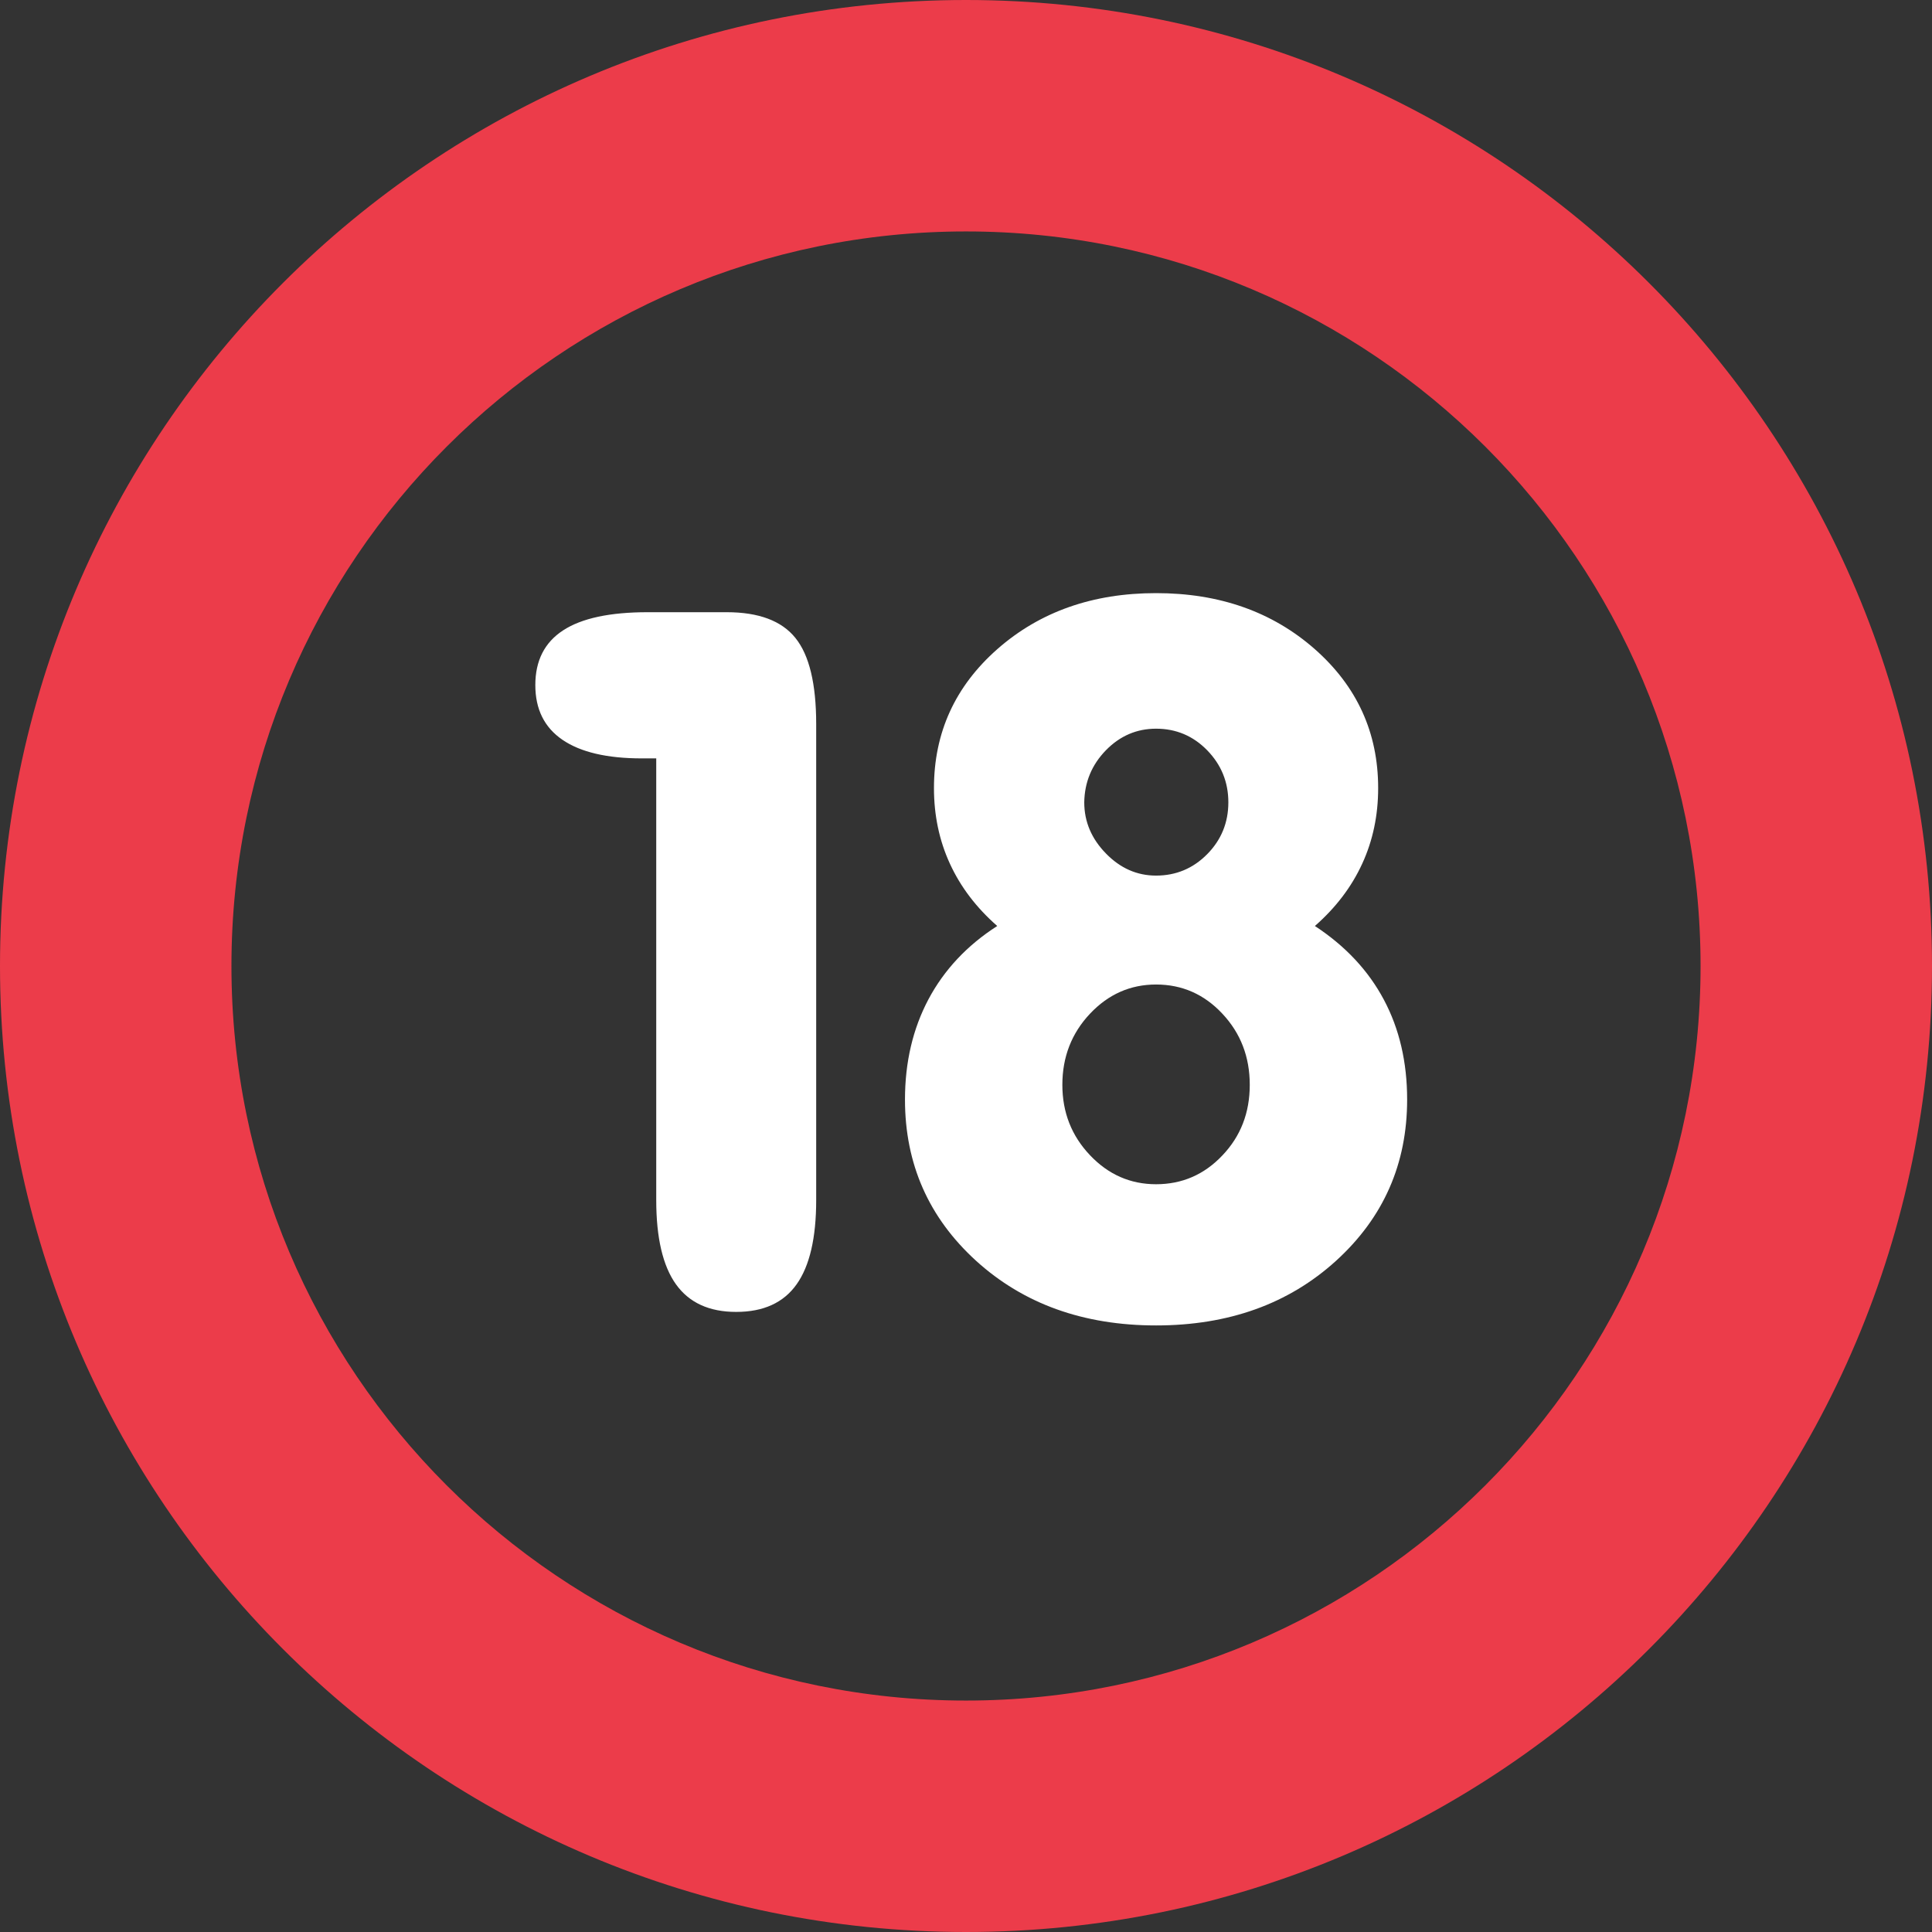 <svg xmlns="http://www.w3.org/2000/svg" width="24" height="24" viewBox="0 0 24 24" fill="none">
<rect x="0" y="0" width="24" height="24" fill="#333333" stroke="none"/>
<path d="M12 0C5.373 0 0 5.373 0 12C0 18.627 5.373 24 12 24C18.627 24 24 18.627 24 12C24 5.373 18.627 0 12 0ZM12 2.875C17.037 2.875 21.125 6.963 21.125 12C21.125 17.037 17.037 21.125 12 21.125C6.963 21.125 2.875 17.037 2.875 12C2.875 6.963 6.963 2.875 12 2.875Z" fill="#EC3C4A"/>
<path d="M10.139 14.908C10.139 15.377 10.058 15.726 9.896 15.954C9.734 16.183 9.484 16.297 9.145 16.297C8.81 16.297 8.561 16.183 8.397 15.954C8.234 15.726 8.152 15.377 8.152 14.908V9.421H7.974C7.541 9.421 7.212 9.344 6.987 9.19C6.762 9.036 6.65 8.81 6.65 8.51C6.65 8.207 6.765 7.98 6.996 7.83C7.226 7.68 7.576 7.605 8.045 7.605H9.027C9.425 7.605 9.71 7.712 9.881 7.925C10.053 8.138 10.139 8.494 10.139 8.995V14.908ZM13.469 9.967C13.469 10.207 13.559 10.419 13.738 10.602C13.917 10.786 14.125 10.877 14.361 10.877C14.609 10.877 14.821 10.788 14.996 10.611C15.171 10.434 15.259 10.219 15.259 9.967C15.259 9.715 15.171 9.5 14.996 9.32C14.821 9.141 14.609 9.052 14.361 9.052C14.121 9.052 13.913 9.141 13.738 9.32C13.563 9.5 13.473 9.715 13.469 9.967ZM13.197 13.476C13.197 13.819 13.312 14.11 13.54 14.35C13.768 14.591 14.042 14.711 14.361 14.711C14.684 14.711 14.959 14.592 15.185 14.353C15.412 14.115 15.525 13.823 15.525 13.476C15.525 13.13 15.412 12.835 15.185 12.593C14.959 12.351 14.684 12.23 14.361 12.23C14.042 12.23 13.768 12.351 13.54 12.593C13.312 12.835 13.197 13.13 13.197 13.476ZM12.388 11.503C12.128 11.275 11.932 11.017 11.8 10.729C11.668 10.442 11.602 10.129 11.602 9.79C11.602 9.101 11.865 8.525 12.391 8.062C12.917 7.6 13.573 7.368 14.361 7.368C15.149 7.368 15.805 7.6 16.331 8.062C16.857 8.525 17.12 9.101 17.12 9.79C17.12 10.129 17.054 10.442 16.922 10.729C16.79 11.017 16.594 11.275 16.334 11.503C16.712 11.751 16.998 12.056 17.191 12.419C17.384 12.781 17.48 13.195 17.48 13.659C17.48 14.459 17.186 15.126 16.597 15.662C16.008 16.197 15.263 16.465 14.361 16.465C13.459 16.465 12.714 16.197 12.125 15.662C11.537 15.126 11.242 14.459 11.242 13.659C11.242 13.195 11.34 12.779 11.534 12.413C11.729 12.047 12.014 11.743 12.388 11.503Z" fill="white"/>
</svg>